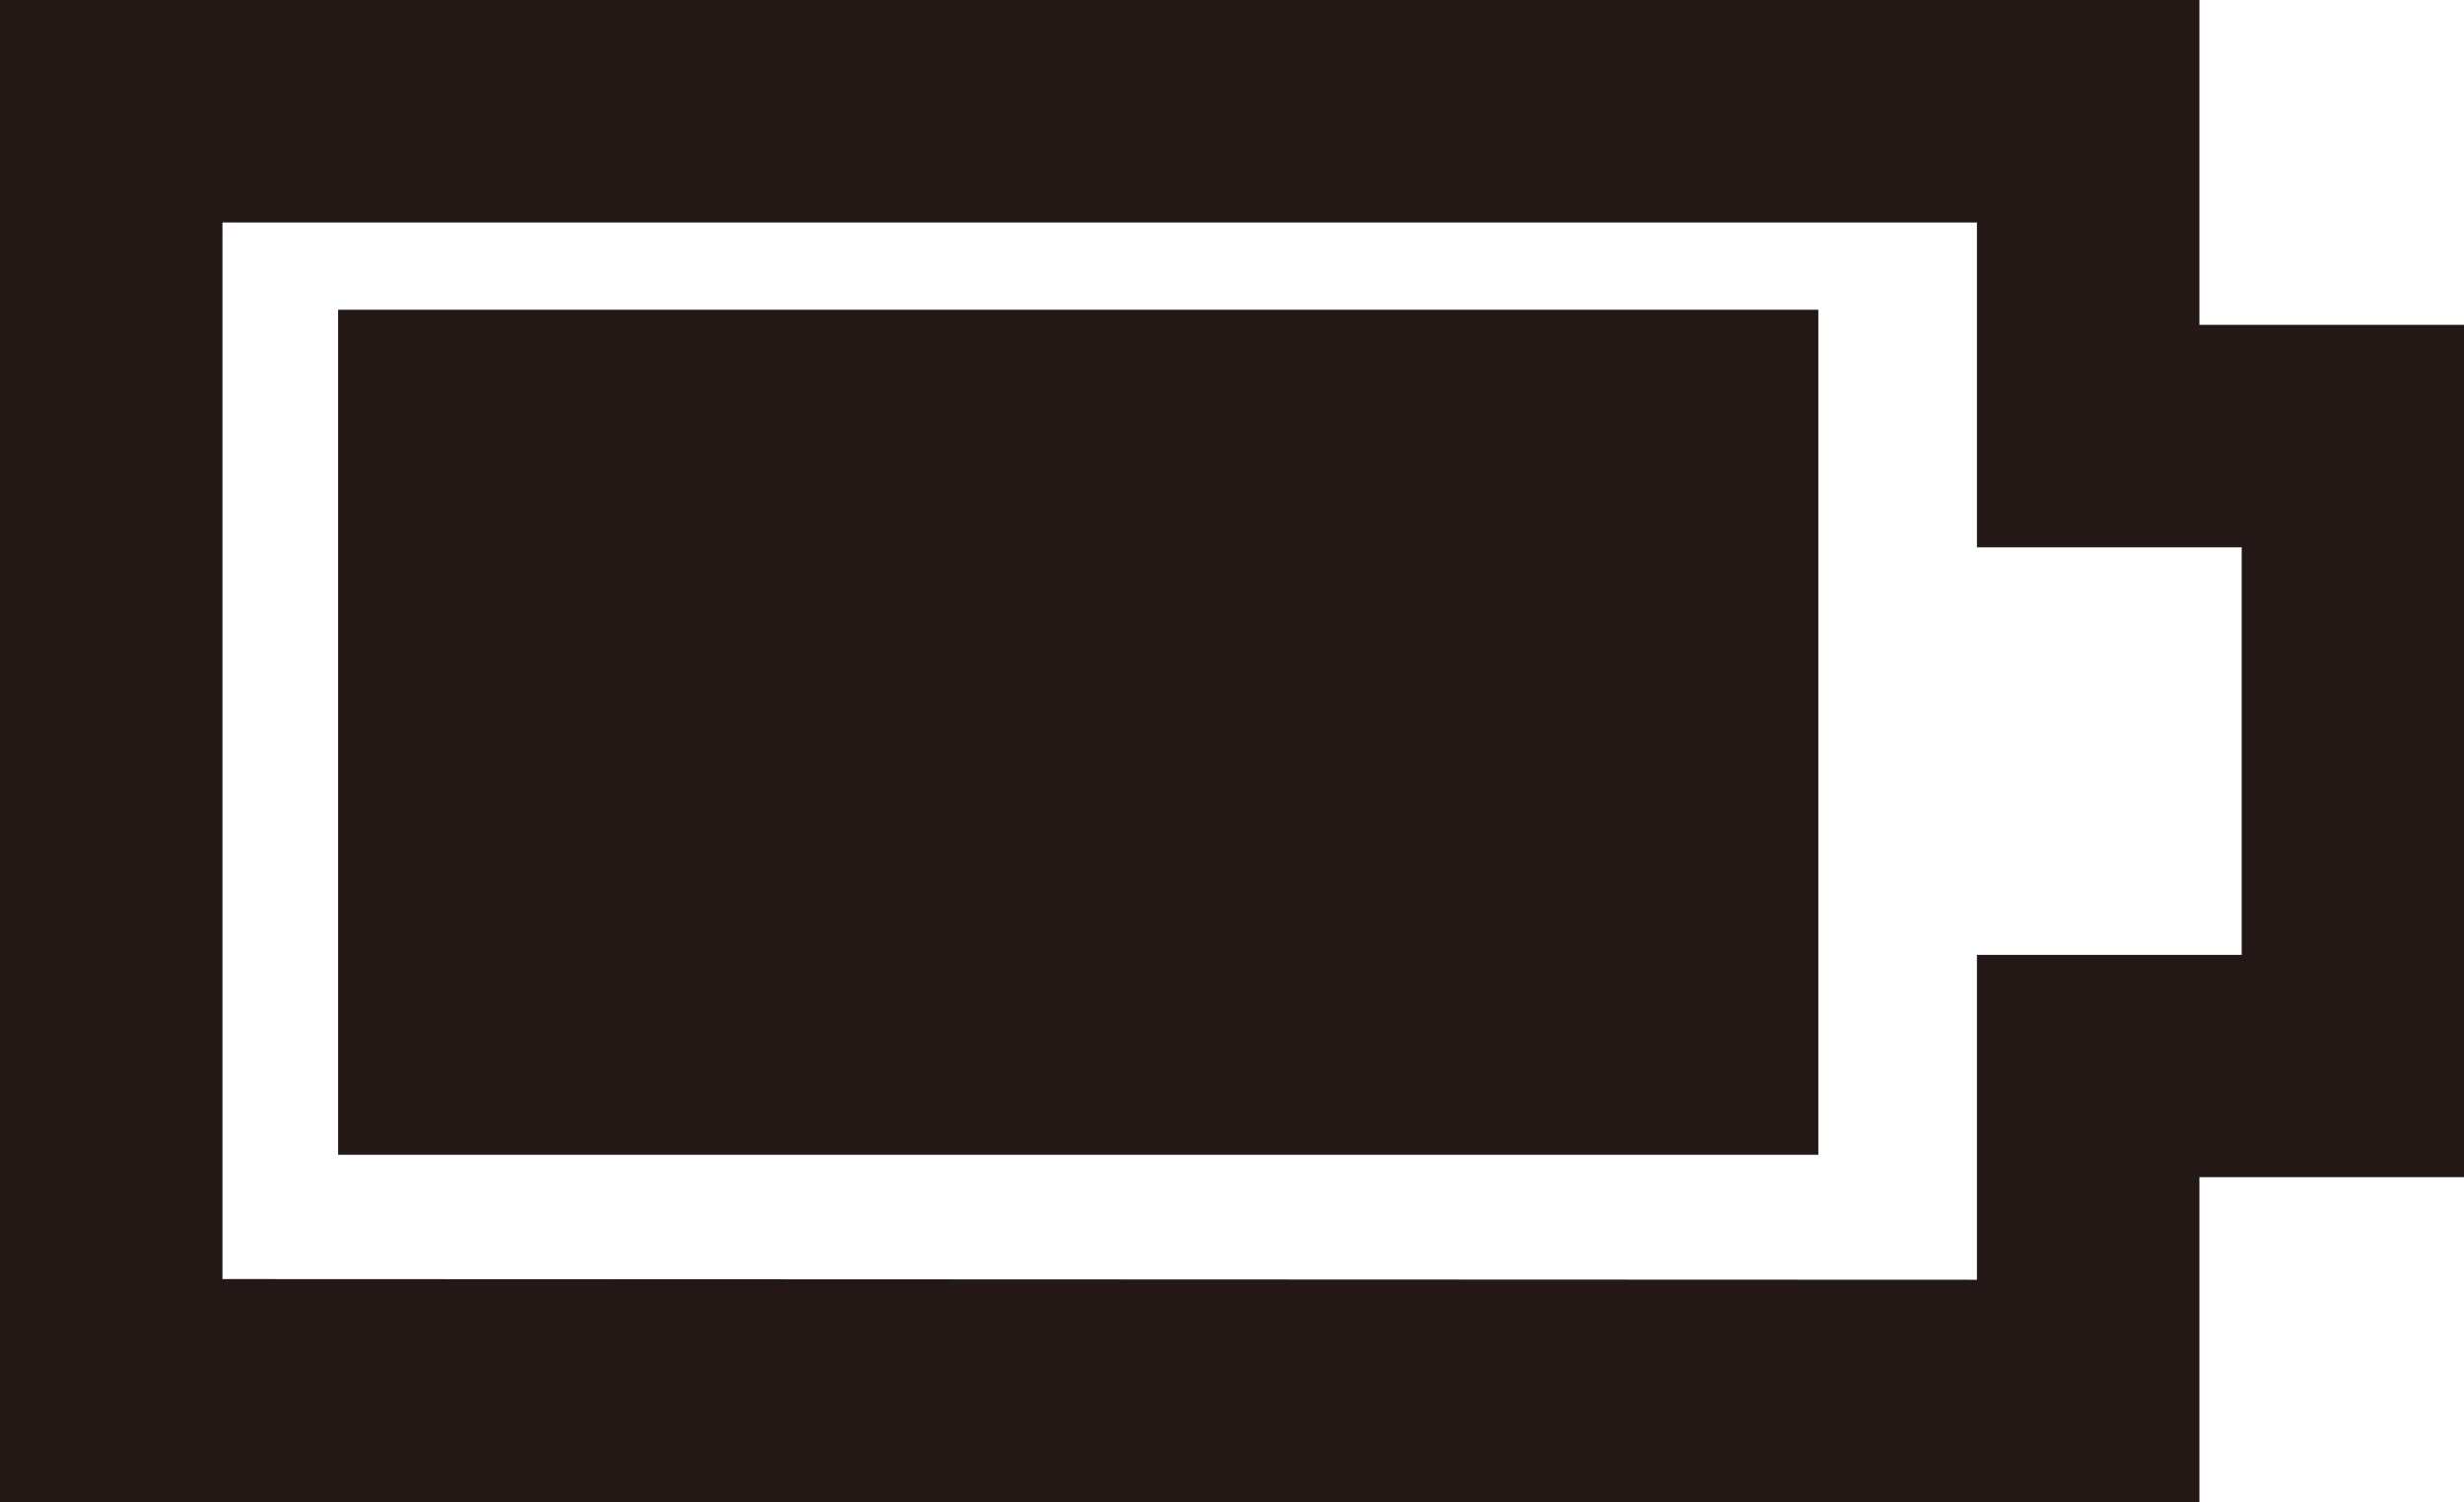 <svg xmlns="http://www.w3.org/2000/svg" viewBox="0 0 14.509 8.846">
	<g transform="translate(-23.632 -0.713)">
		<path d="M36.583,7.645h1.558V2.626H36.583V.713H23.632V9.559H36.583Zm-11.641.6V2.023H35.273V3.936h1.559v2.4H35.273V8.249Z" fill="#231815" />
		<rect width="8.716" height="4.976" transform="translate(25.623 2.537)" fill="#231815" />
	</g>
</svg>